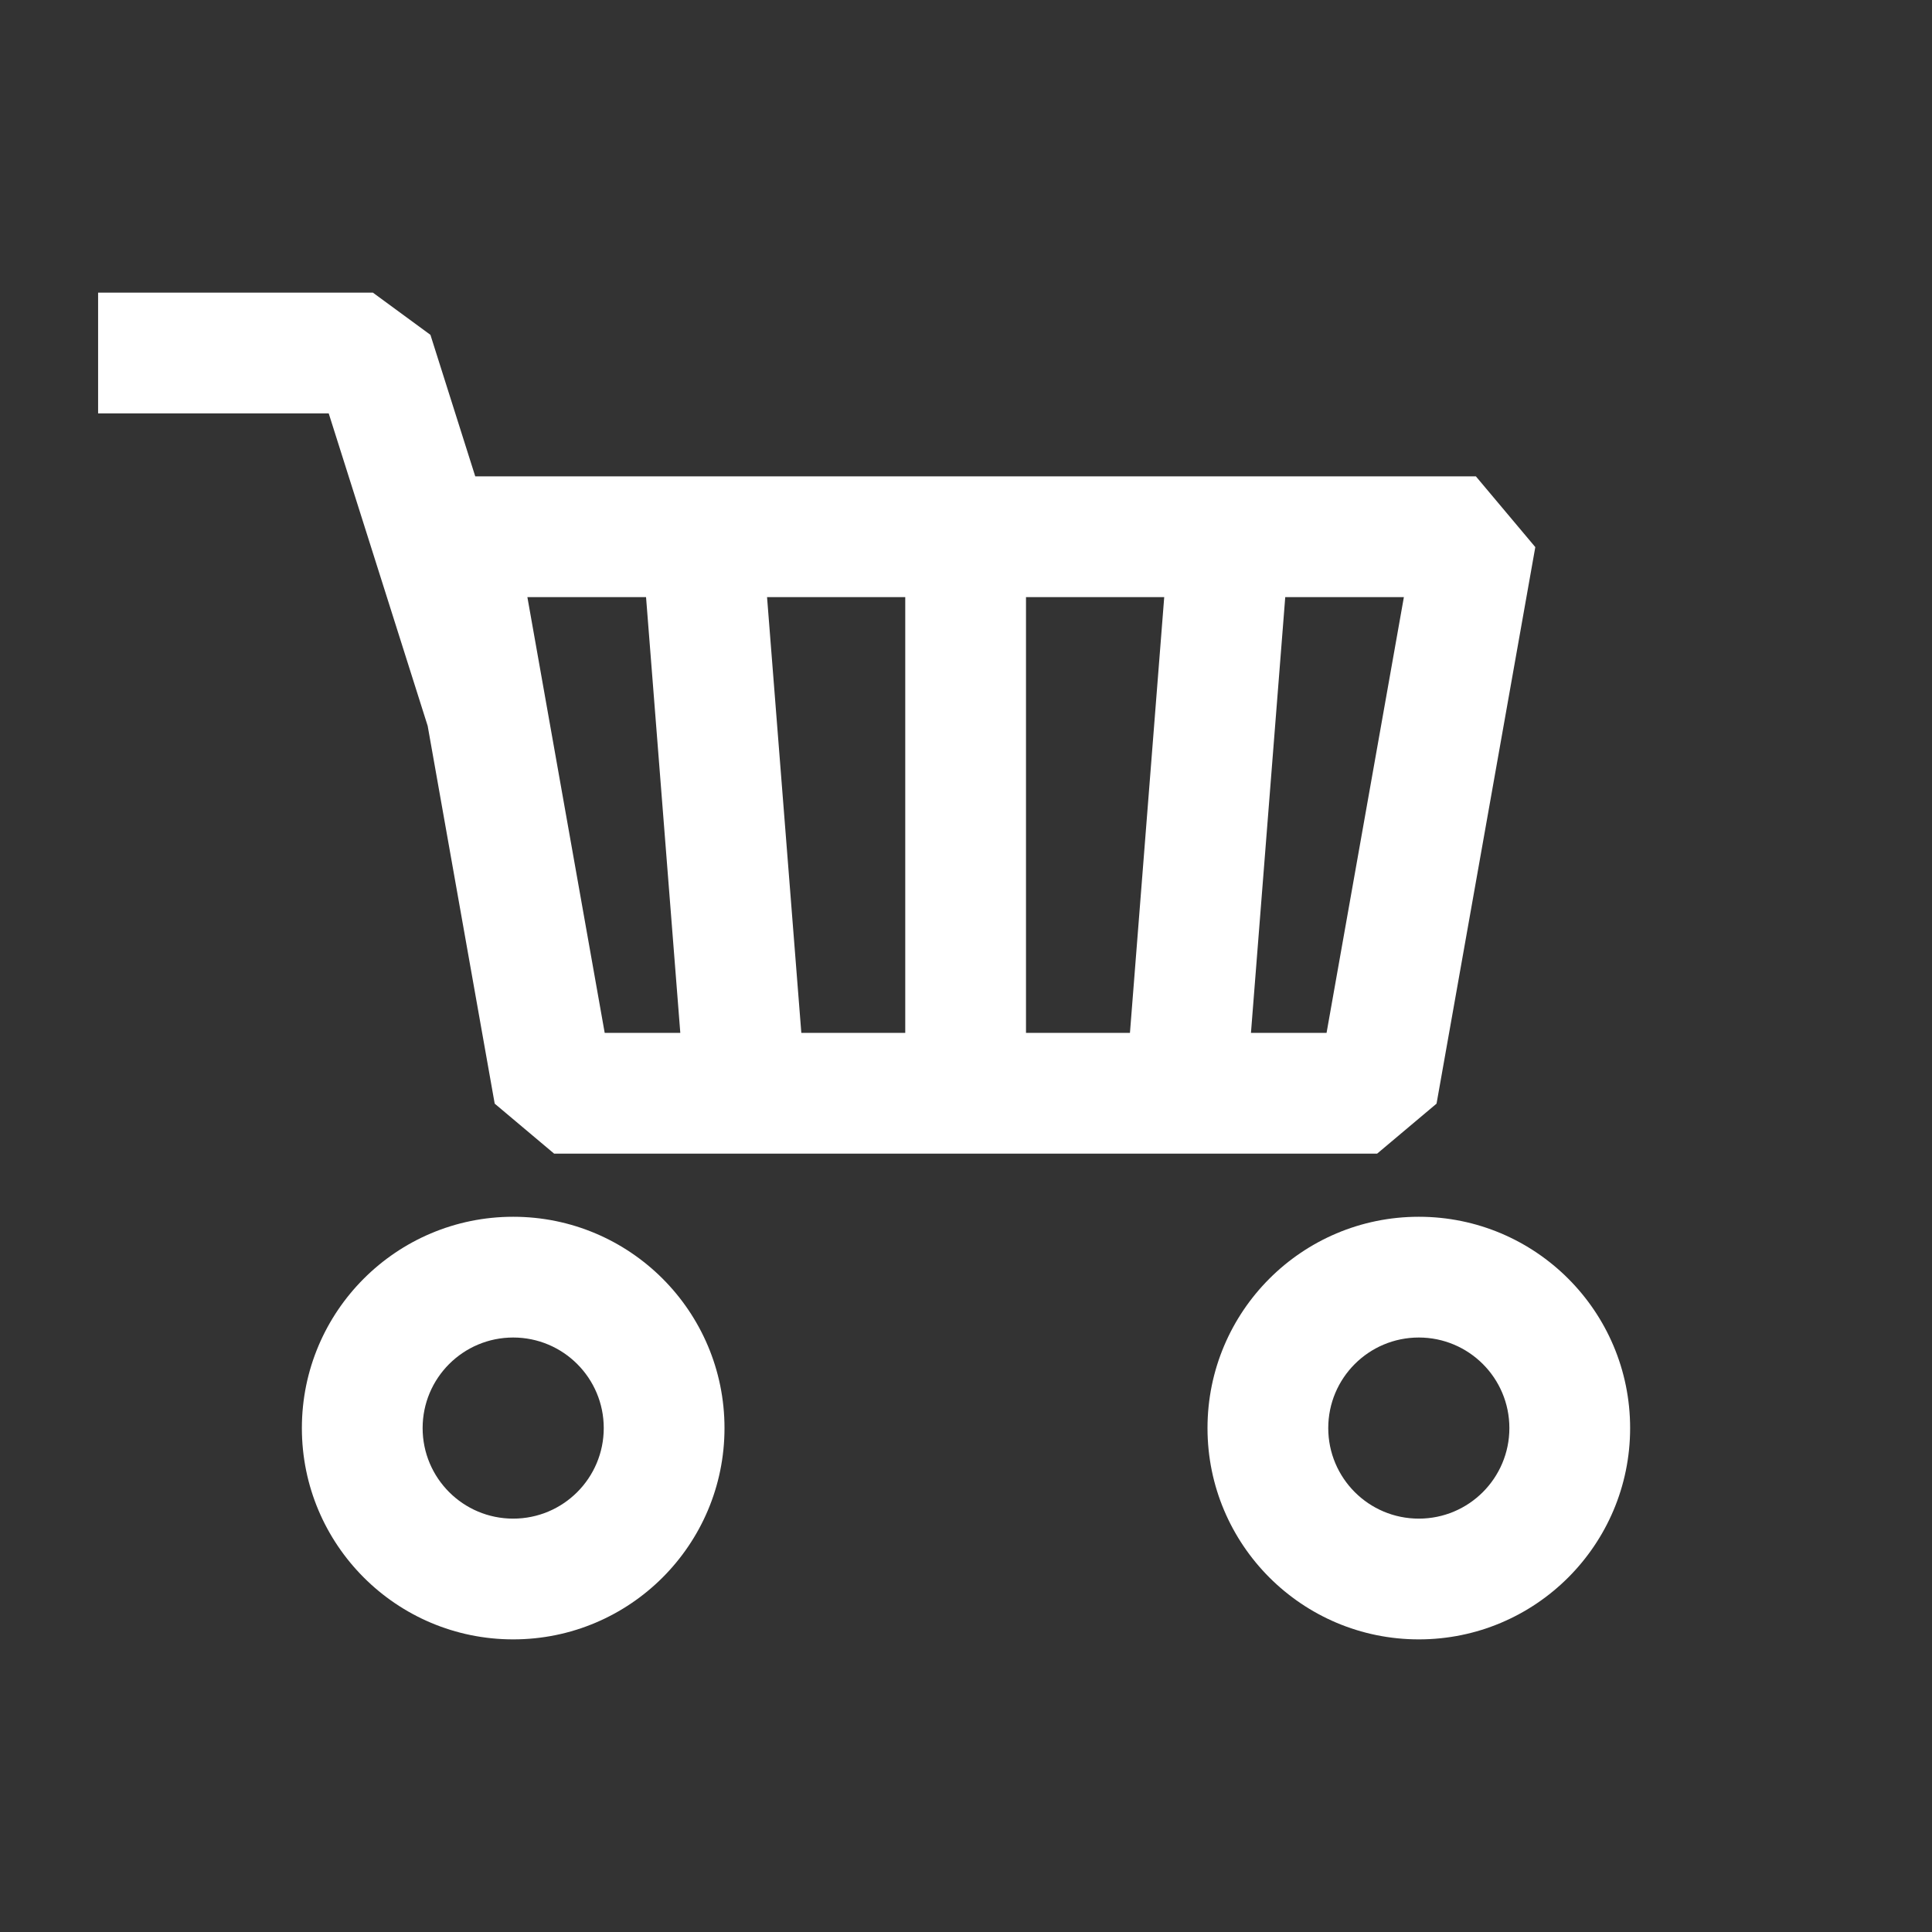 <?xml version="1.0" encoding="UTF-8"?>
<!DOCTYPE svg PUBLIC "-//W3C//DTD SVG 1.1//EN" "http://www.w3.org/Graphics/SVG/1.1/DTD/svg11.dtd">
<!-- Creator: CorelDRAW SE -->
<svg xmlns="http://www.w3.org/2000/svg" xml:space="preserve" width="128px" height="128px" version="1.1" style="shape-rendering:geometricPrecision; text-rendering:geometricPrecision; image-rendering:optimizeQuality; fill-rule:evenodd; clip-rule:evenodd"
viewBox="0 0 128 128"
 xmlns:xlink="http://www.w3.org/1999/xlink">
 <rect x="0" y="0" width="128" height="128" fill="#333333" stroke="none"/>
 <defs>
  <style type="text/css">
   <![CDATA[
    .fil0 {fill:#ffffff;fill-rule:nonzero}
   ]]>
  </style>
 </defs>
 <g id="Vrstva_x0020_1">
  <path class="fil0" d="M31.486 31.559l66.294 0 3.938 4.688 -6.543 36.872 -3.937 3.313 -54.525 0 -3.938 -3.313 -4.44 -25.025 -6.557 -20.707 -15.278 0 0 -8 18.205 0 3.812 2.797 2.969 9.375zm62.514 49.055c3.865,0 7.366,1.567 9.899,4.1 2.533,2.534 4.101,6.035 4.101,9.9 0,3.865 -1.568,7.365 -4.101,9.899 -2.533,2.533 -6.034,4.1 -9.899,4.1 -3.865,0 -7.366,-1.567 -9.899,-4.1 -2.533,-2.534 -4.101,-6.034 -4.101,-9.899 0,-3.865 1.568,-7.366 4.101,-9.9 2.533,-2.533 6.034,-4.1 9.899,-4.1zm4.243 9.757c-1.086,-1.085 -2.586,-1.757 -4.243,-1.757 -1.657,0 -3.158,0.672 -4.243,1.757 -1.085,1.085 -1.757,2.585 -1.757,4.243 0,1.656 0.672,3.157 1.757,4.242 1.085,1.086 2.586,1.757 4.243,1.757 1.657,0 3.158,-0.671 4.243,-1.757 1.085,-1.085 1.757,-2.586 1.757,-4.242 0,-1.658 -0.672,-3.158 -1.757,-4.243zm-64.243 -9.757c3.865,0 7.366,1.567 9.899,4.1 2.533,2.534 4.101,6.035 4.101,9.9 0,3.865 -1.568,7.365 -4.101,9.899 -2.533,2.533 -6.034,4.1 -9.899,4.1 -3.865,0 -7.366,-1.567 -9.899,-4.1 -2.533,-2.534 -4.101,-6.034 -4.101,-9.899 0,-3.865 1.568,-7.366 4.101,-9.9 2.533,-2.533 6.034,-4.1 9.899,-4.1zm4.243 9.757c-1.085,-1.085 -2.586,-1.757 -4.243,-1.757 -1.657,0 -3.157,0.672 -4.243,1.757 -1.085,1.085 -1.757,2.585 -1.757,4.243 0,1.656 0.672,3.157 1.757,4.242 1.085,1.086 2.586,1.757 4.243,1.757 1.657,0 3.158,-0.671 4.243,-1.757 1.085,-1.085 1.757,-2.586 1.757,-4.242 0,-1.658 -0.672,-3.158 -1.757,-4.243zm46.908 -50.812l-2.272 28.873 5.009 0 5.123 -28.873 -7.86 0zm-10.289 28.873l2.271 -28.873 -9.158 0 0 28.873 6.887 0zm-14.887 0l0 -28.873 -9.156 0 2.271 28.873 6.885 0zm-14.903 0l-2.27 -28.873 -7.862 0 5.123 28.873 5.009 0z"/>
 </g>
</svg>
